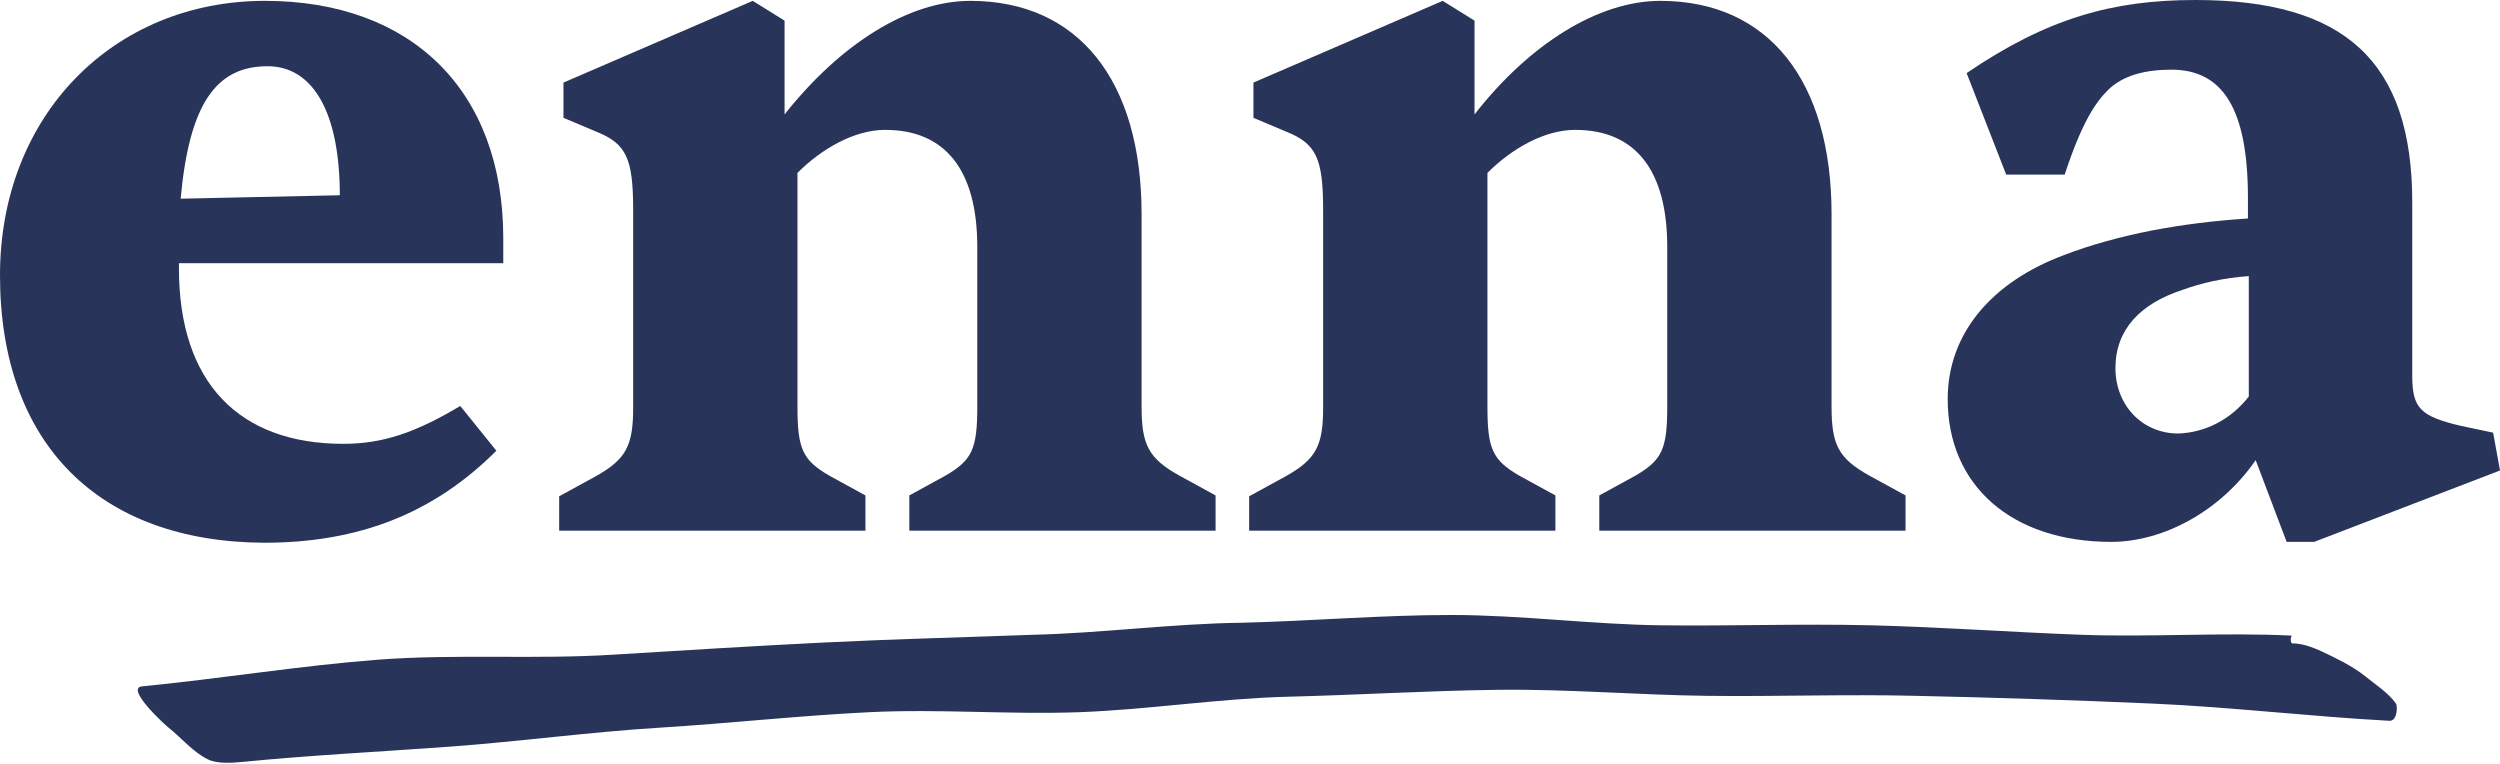 <svg xmlns="http://www.w3.org/2000/svg" width="2197" height="671" viewBox="0 0 2197 671" fill="none"><g clip-path="url(#clip0_877_6415)"><path d="M2014.05 558.591C1952.81 555.568 1890.81 560.103 1828.82 557.835C1767.58 555.568 1705.59 551.032 1644.35 549.521C1583.11 548.009 1521.12 550.277 1459.88 549.521C1398.65 548.765 1336.65 540.45 1275.41 540.45C1214.17 540.45 1152.94 545.742 1091.7 547.253C1030.46 548.009 969.225 556.324 907.981 557.835C846.744 560.103 785.507 561.615 724.269 564.638C663.032 567.662 601.795 571.442 540.557 575.221C471.003 579.756 401.449 574.465 331.894 579.756C263.096 585.047 194.298 596.385 124.744 603.188C109.623 604.7 145.912 637.957 148.18 639.47C159.521 648.541 170.105 661.391 182.958 667.436C190.518 671.215 203.371 670.462 211.686 669.702C272.924 663.657 334.162 660.638 396.156 656.099C457.394 651.567 518.633 643.249 579.87 639.47C641.106 635.69 702.344 628.888 764.341 625.865C825.578 622.841 887.569 628.132 948.813 625.865C1010.05 623.597 1071.29 613.77 1132.52 612.259C1193.76 610.747 1255 606.968 1316.24 606.211C1377.47 605.456 1438.71 610.747 1499.95 611.503C1561.19 612.259 1622.42 609.991 1683.67 611.503C1753.22 613.014 1822.78 615.282 1891.57 618.306C1960.37 621.329 2029.93 629.644 2099.48 633.424C2107.04 634.178 2107.04 619.817 2105.52 618.306C2099.48 609.235 2086.62 600.921 2078.31 594.118C2066.97 585.047 2052.61 578.244 2039.75 572.197C2031.43 568.418 2023.12 565.394 2014.05 565.394C2011.78 562.371 2014.05 558.591 2014.05 558.591Z" fill="#28345A"></path><path d="M0 241.881C0 101.287 99.795 0.756 232.855 0.756C361.379 0.756 442.274 79.367 442.274 209.378V231.299H157.253V235.834C157.253 336.366 210.174 390.033 301.654 390.033C336.43 390.033 365.16 380.206 404.473 356.774L436.225 396.08C381.036 451.259 315.262 476.959 232.099 476.959C86.943 476.203 0 390.033 0 241.881ZM298.629 171.584C298.629 99.02 275.193 58.203 235.123 58.203C189.762 58.203 166.325 91.461 158.765 174.608L298.629 171.584Z" fill="#28345A"></path><path d="M491.402 467.133V436.142L523.154 418.757C550.371 403.639 556.42 391.546 556.42 358.287V184.435C556.42 139.082 550.371 126.233 523.91 115.65L495.182 103.556V72.565L661.506 0.757L689.478 18.142V100.533C738.623 38.551 798.347 0.757 852.778 0.757C947.287 0.757 1003.23 70.297 1003.23 188.214V357.531C1003.23 390.79 1009.28 402.883 1036.5 418.001L1068.25 435.387V466.377H799.1V435.387L830.858 418.001C854.291 404.396 858.831 394.569 858.831 357.531V216.938C858.831 149.665 830.859 114.138 777.934 114.138C750.716 114.138 721.99 130.768 700.818 151.932V357.531C700.818 394.569 705.357 404.396 728.796 418.001L760.548 435.387V466.377H491.402V467.133Z" fill="#28345A"></path><path d="M1097.75 467.133V436.142L1129.5 418.757C1156.72 403.639 1162.76 391.546 1162.76 358.287V184.435C1162.76 139.082 1156.72 126.233 1130.25 115.65L1101.53 103.556V72.565L1267.85 0.757L1295.82 18.142V100.533C1344.21 38.551 1404.69 0.757 1459.12 0.757C1553.63 0.757 1609.57 70.297 1609.57 188.214V357.531C1609.57 390.79 1615.62 402.883 1642.84 418.001L1674.59 435.387V466.377H1405.45V435.387L1437.2 418.001C1460.64 404.396 1465.17 394.569 1465.17 357.531V216.938C1465.17 149.665 1437.2 114.138 1384.28 114.138C1357.06 114.138 1328.33 130.768 1307.16 151.932V357.531C1307.16 394.569 1311.7 404.396 1335.14 418.001L1366.89 435.387V466.377H1097.75V467.133Z" fill="#28345A"></path><path d="M1711.63 350.727C1711.63 292.524 1750.95 247.928 1812.94 224.496C1862.08 205.599 1918.03 195.772 1975.48 191.993V173.852C1975.48 95.997 1953.56 61.226 1908.2 61.226C1886.27 61.226 1865.86 65.761 1852.25 79.367C1841.67 89.949 1829.58 107.335 1814.45 153.443H1763.04L1728.27 64.249C1799.33 15.873 1856.79 0 1929.36 0C2060.16 0 2119.88 53.667 2119.88 177.631V330.319C2119.88 359.042 2127.44 365.845 2162.22 374.16L2190.95 380.206L2197 413.465L2033.7 476.203H2009.51L1982.29 404.395C1952.05 448.236 1902.15 476.203 1855.27 476.203C1768.33 476.203 1711.63 427.071 1711.63 350.727ZM1976.24 348.46V242.637C1954.32 244.148 1934.66 248.684 1918.03 254.731C1880.98 266.825 1859.05 289.501 1859.05 323.516C1859.05 356.019 1882.49 380.962 1914.25 380.962C1937.68 380.206 1960.36 368.868 1976.24 348.46Z" fill="#28345A"></path></g><defs><clipPath id="clip0_877_6415"><rect width="2197" height="671" fill="white"></rect></clipPath></defs></svg>